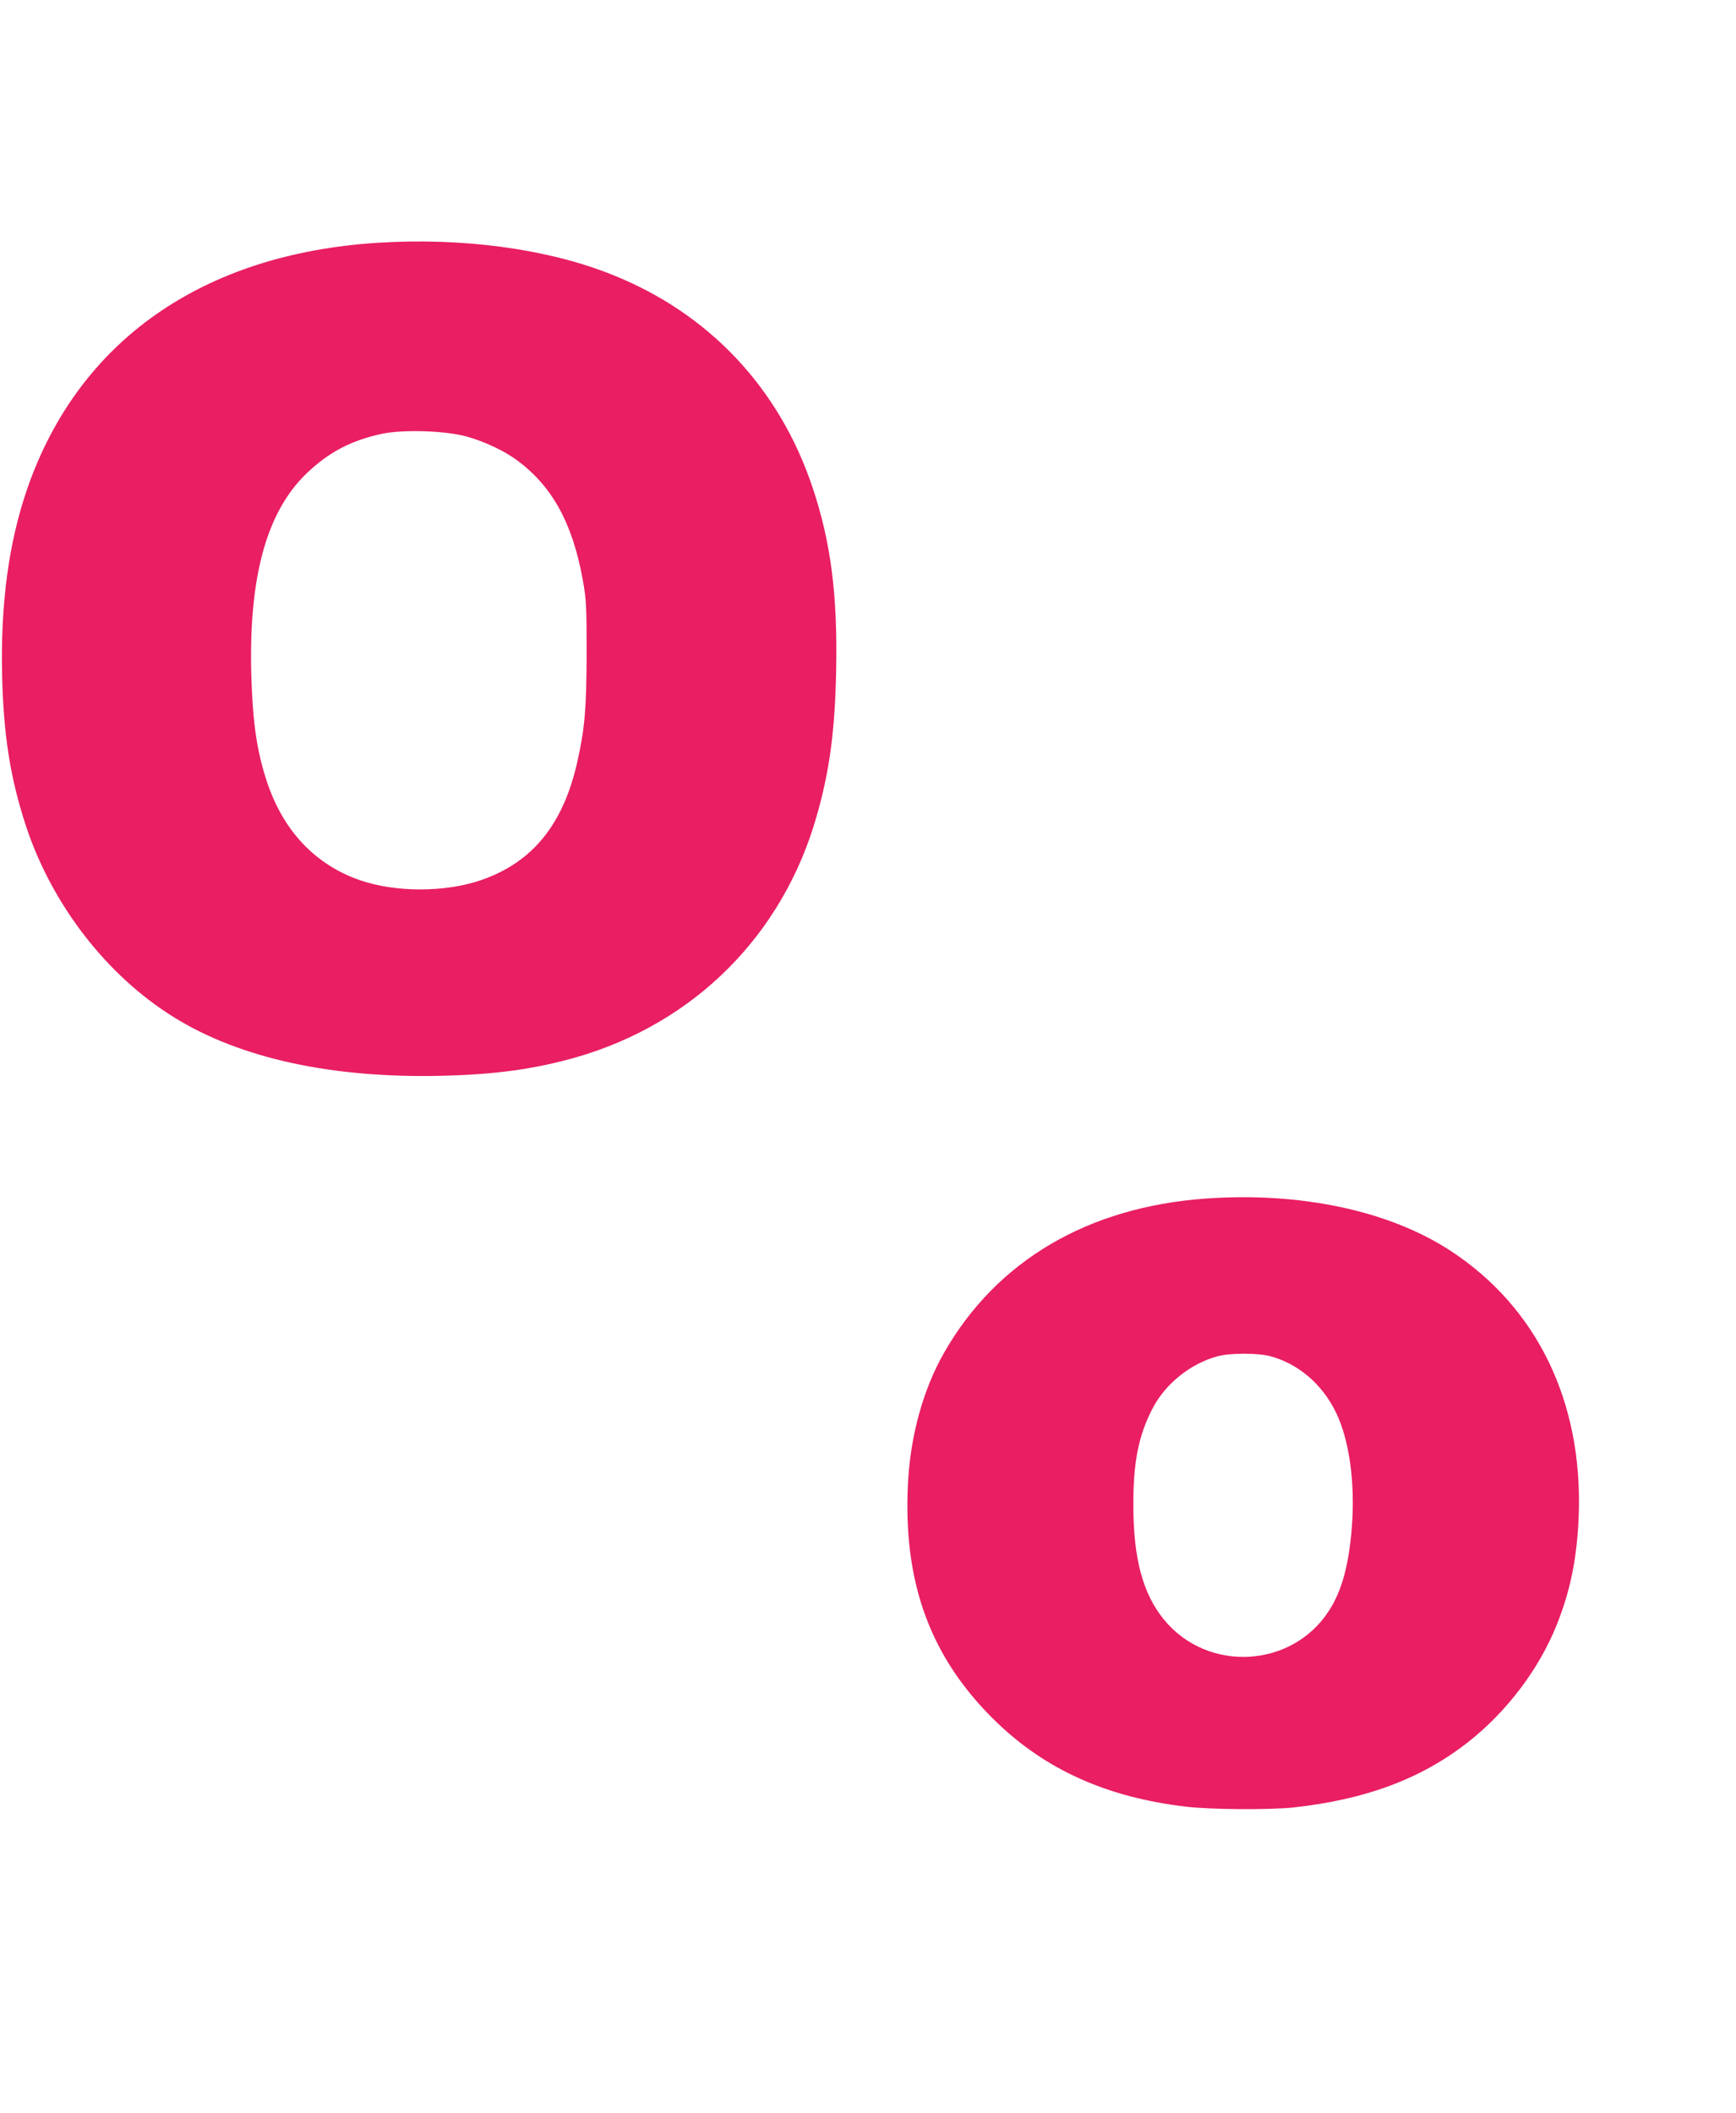 <?xml version="1.0" standalone="no"?>
<!DOCTYPE svg PUBLIC "-//W3C//DTD SVG 20010904//EN"
 "http://www.w3.org/TR/2001/REC-SVG-20010904/DTD/svg10.dtd">
<svg version="1.0" xmlns="http://www.w3.org/2000/svg"
 width="1052pt" height="1280pt" viewBox="0 0 1052 1280"
 preserveAspectRatio="xMidYMid meet">
<g transform="translate(0,1280) scale(0.1,-0.1)"
fill="#e91e63" stroke="none">
<path d="M2286 11329 c-1059 -68 -1809 -593 -2120 -1487 -113 -327 -164 -702
-153 -1142 9 -358 50 -615 143 -900 157 -478 489 -909 897 -1162 401 -250 962
-372 1632 -355 324 8 557 41 807 112 718 207 1251 741 1456 1458 79 274 112
521 119 885 9 458 -32 778 -143 1109 -202 604 -630 1058 -1220 1291 -389 155
-902 224 -1418 191z m536 -1172 c108 -29 236 -88 316 -149 211 -158 332 -380
394 -723 21 -118 23 -158 23 -445 -1 -331 -11 -452 -56 -653 -85 -381 -271
-611 -584 -719 -219 -75 -519 -75 -735 0 -269 94 -462 297 -561 592 -62 187
-87 355 -96 646 -17 598 92 996 339 1230 132 125 265 195 448 235 127 28 378
21 512 -14z"/>
<path d="M7307 5539 c-715 -51 -1268 -377 -1586 -934 -127 -222 -205 -506
-219 -795 -30 -604 139 -1059 537 -1443 302 -291 673 -456 1148 -512 150 -18
504 -20 649 -5 440 48 775 173 1059 395 235 184 431 443 538 710 85 212 124
409 134 665 25 689 -253 1261 -779 1604 -371 242 -909 356 -1481 315z m387
-954 c172 -45 318 -169 402 -342 81 -167 117 -427 96 -696 -18 -227 -60 -383
-138 -504 -224 -350 -737 -378 -1001 -54 -128 157 -185 370 -185 691 -1 261
31 421 115 585 78 152 233 276 397 319 74 20 241 20 314 1z"/>
</g>
</svg>
